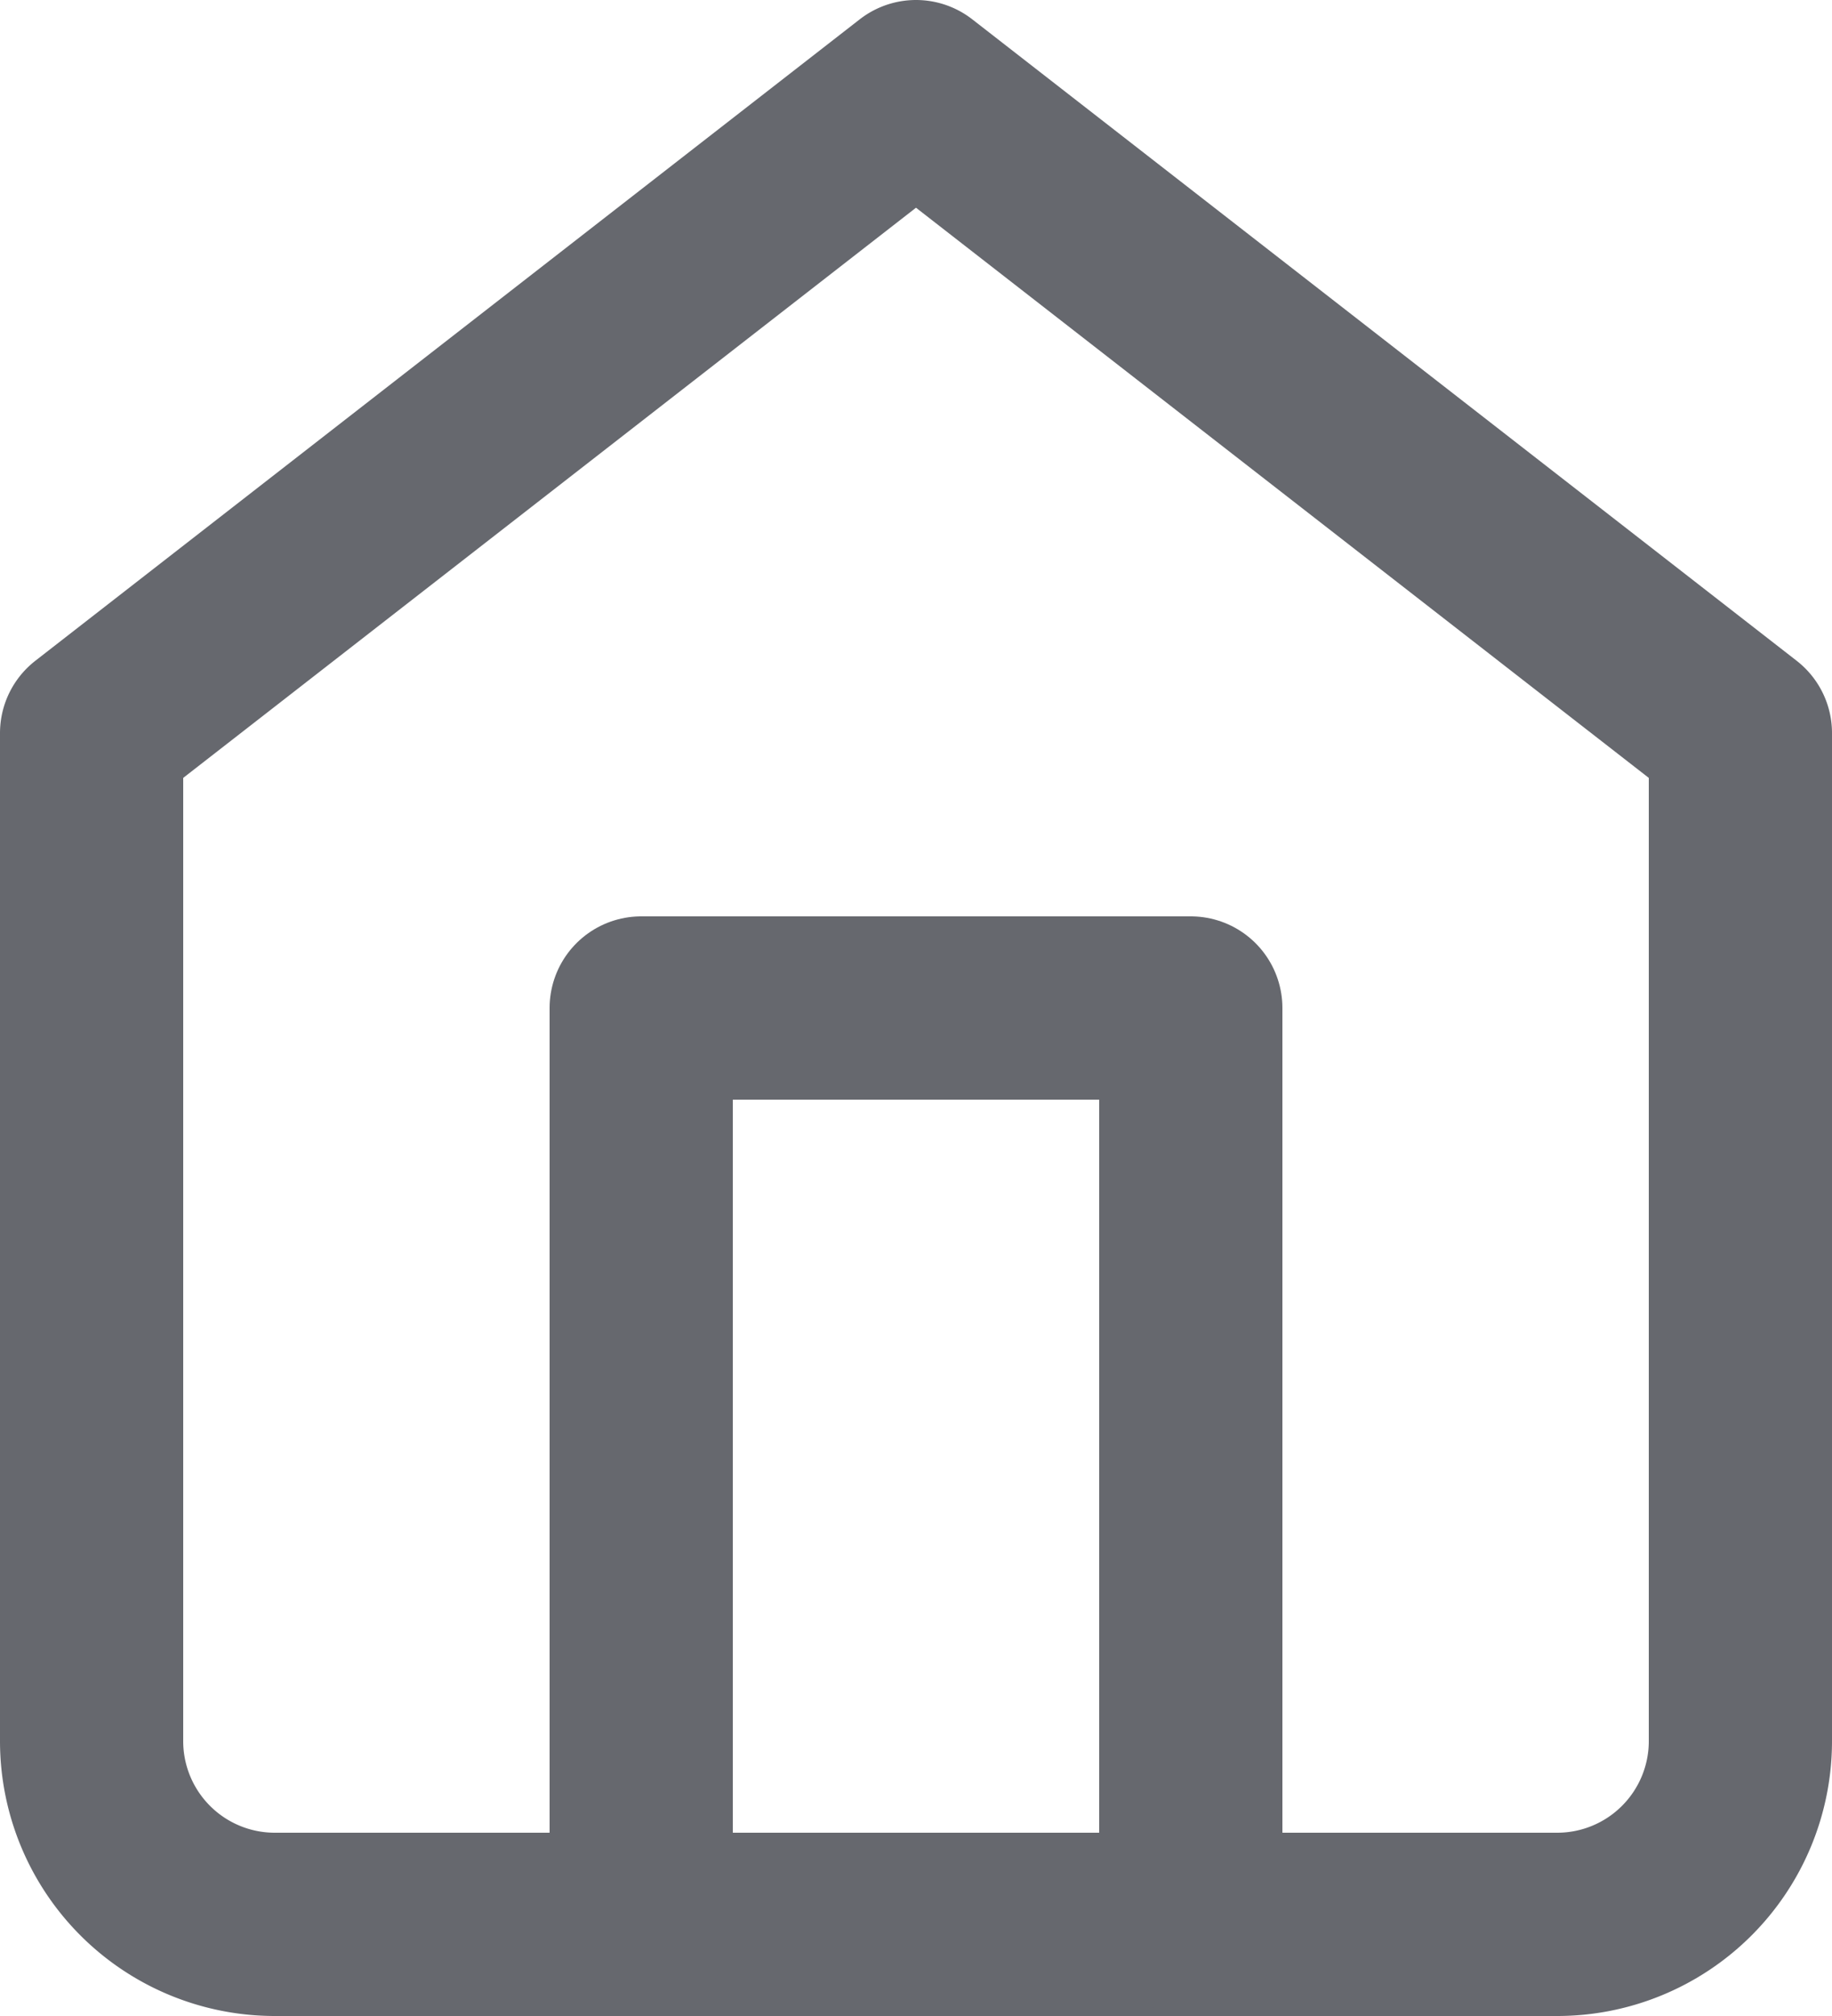<svg xmlns="http://www.w3.org/2000/svg" width="30" height="33" viewBox="0 0 30 33">
  <g id="Icon_feather-home" data-name="Icon feather-home" transform="translate(-3 -1.5)">
    <path id="Path_2451" data-name="Path 2451" d="M4.5,13.5,18,3,31.5,13.5V30a3,3,0,0,1-3,3H7.5a3,3,0,0,1-3-3Z" fill="none" stroke="#66686E" stroke-linecap="round" stroke-linejoin="round" stroke-width="3"/>
    <path id="Path_2452" data-name="Path 2452" d="M13.5,33V18h9V33" fill="none" stroke="#66686E" stroke-linecap="round" stroke-linejoin="round" stroke-width="3"/>
  </g>
</svg>

